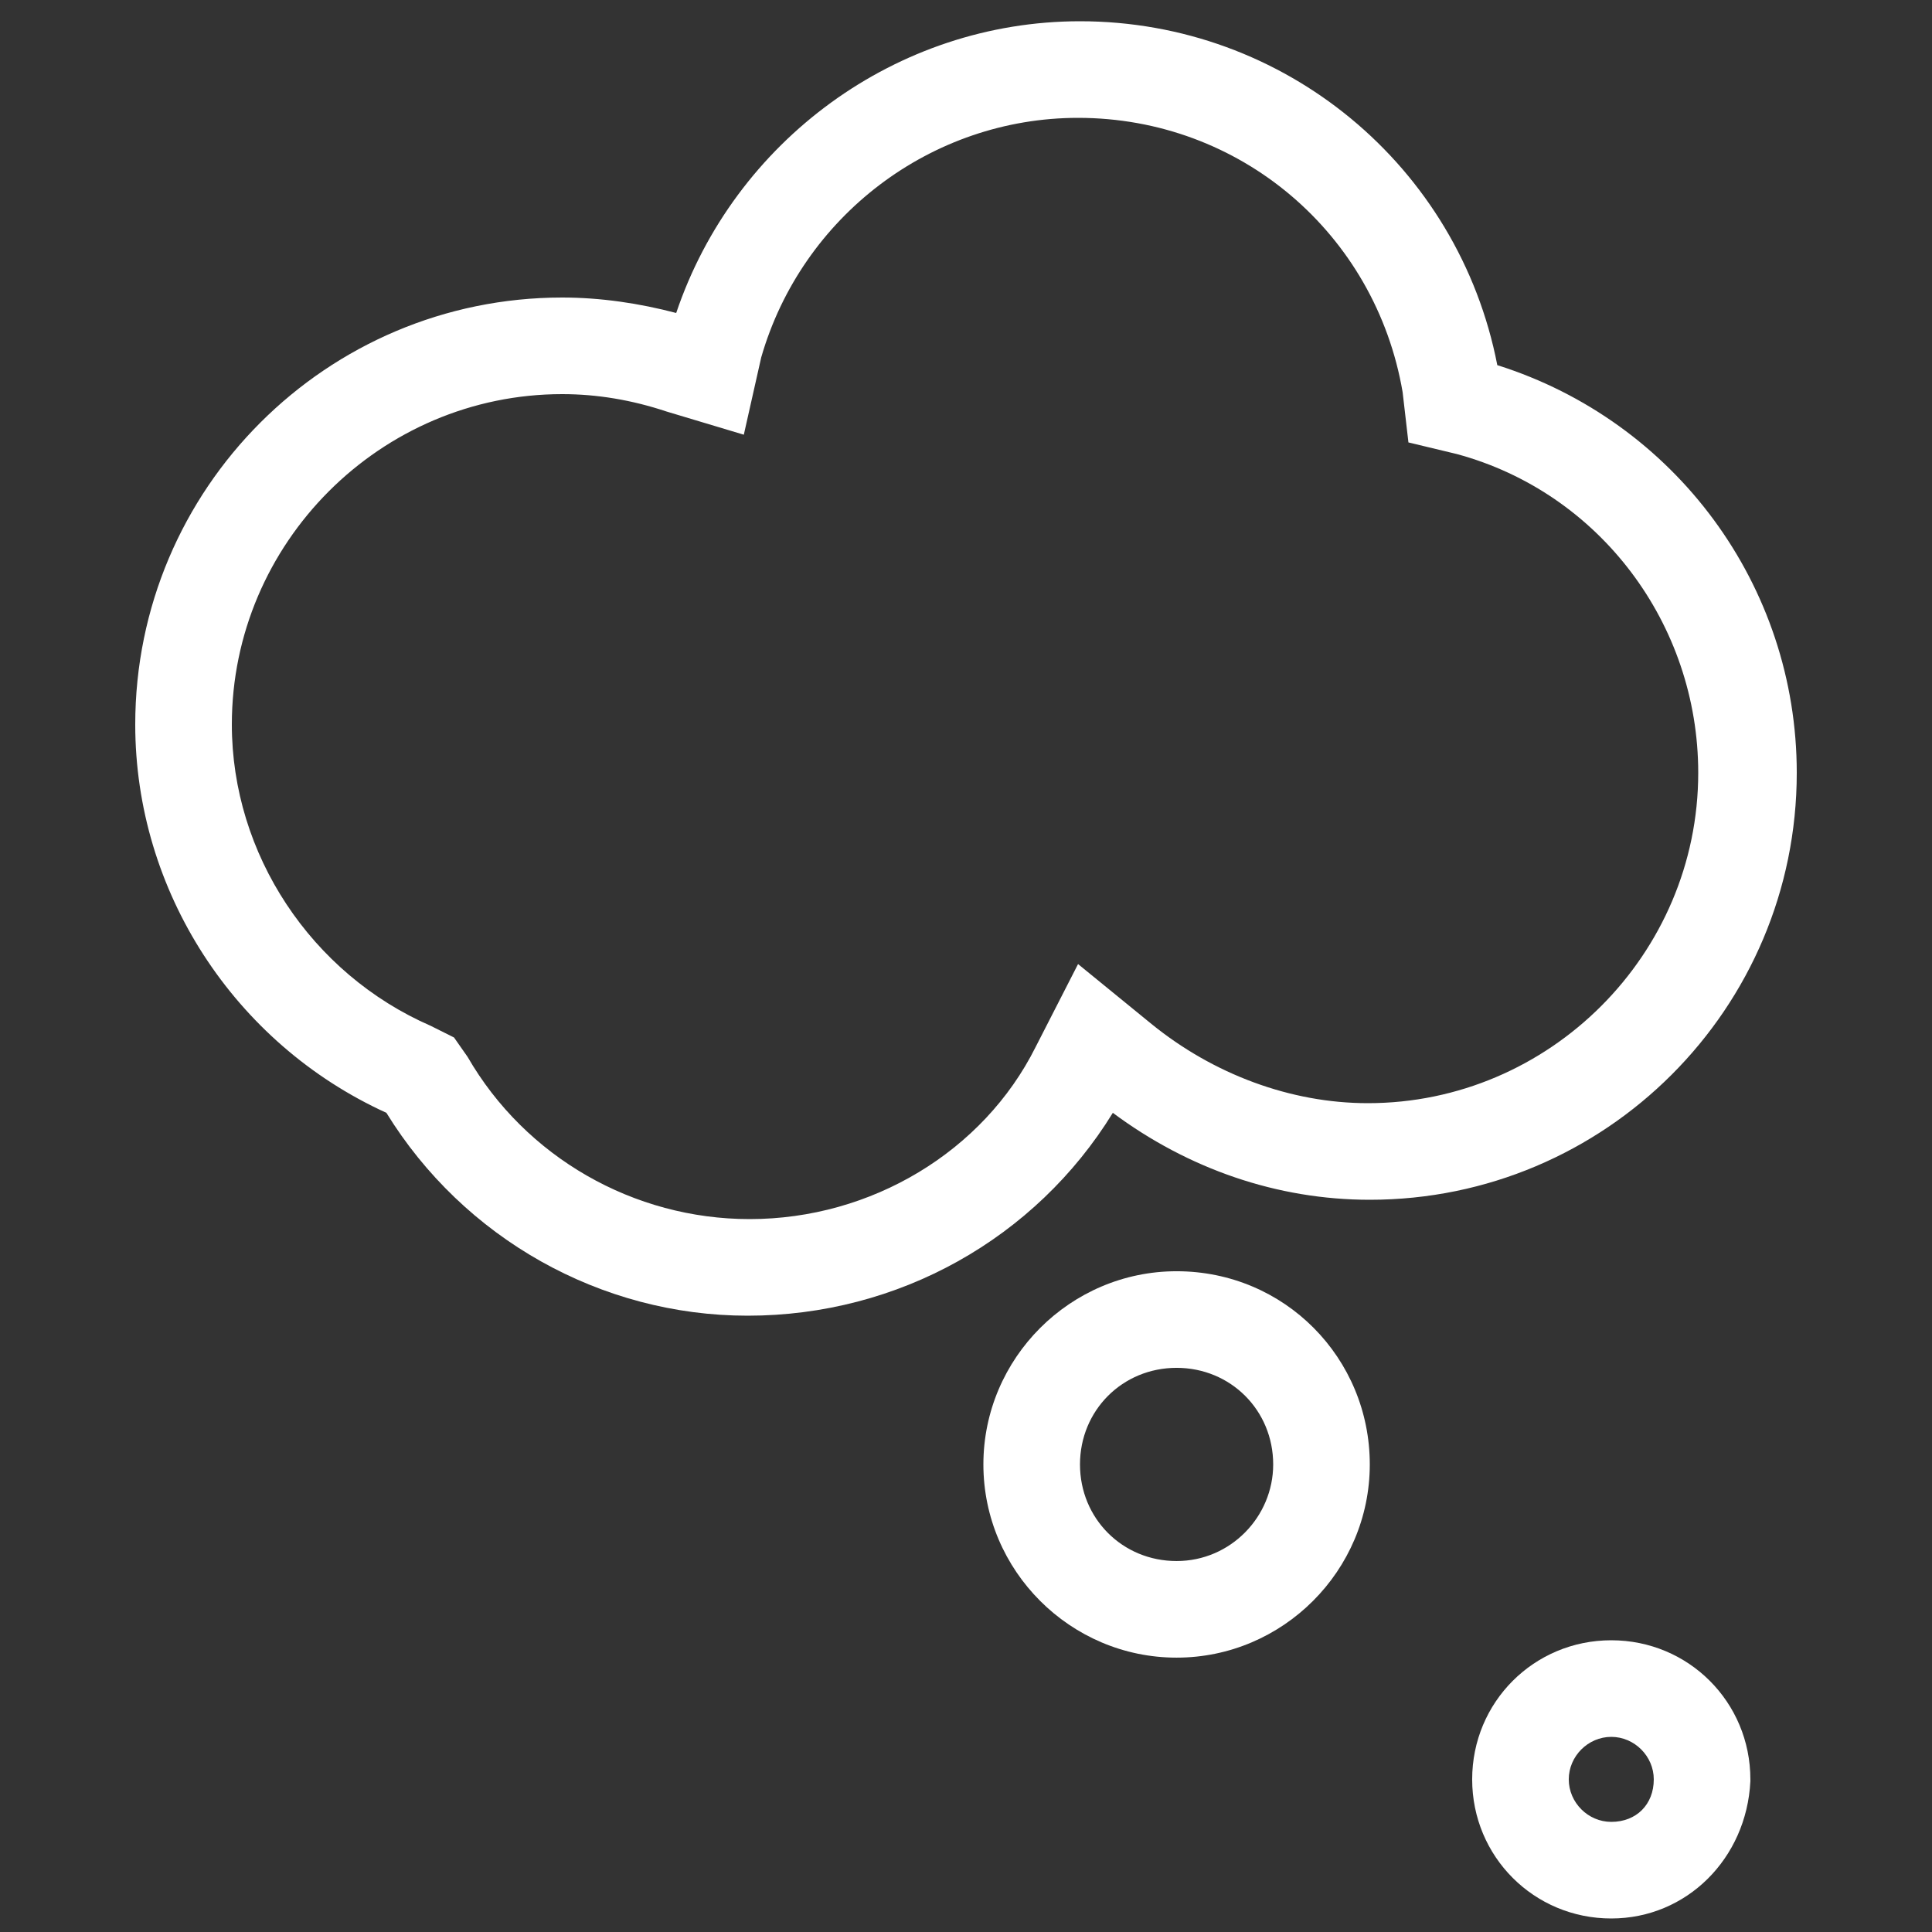 <?xml version="1.0" encoding="UTF-8"?>
<svg xmlns="http://www.w3.org/2000/svg" width="100" height="100" viewBox="0 0 100 100" fill="none">
  <rect x="0" y="0" width="100" height="100" fill="#333333" stroke="none"/>
  <path d="M57.6 57.6C61.5 60.5 66.1 62.1 70.9 62.1C83.1 62.1 93 52.2 93 40C93 30.3 86.7 21.8 77.5 18.9C75.5 8.6 66.5 1.1 55.9 1.1C46.4 1.1 38 7.3 35 16.2C33.1 15.7 31.1 15.4 29.1 15.4C16.9 15.4 7 25.3 7 37.5C7 46.1 12.1 54 20 57.6C24 64.1 31.1 68.1 38.7 68.1C46.5 68.1 53.6 64.1 57.6 57.6ZM38.8 63.1C32.8 63.1 27.2 59.9 24.2 54.7L23.5 53.7L22.3 53.1C16.1 50.4 12 44.2 12 37.5C12 28.1 19.7 20.4 29.1 20.4C30.9 20.4 32.7 20.7 34.5 21.3L38.5 22.5L39.4 18.5C41.5 11.2 48.2 6.1 55.8 6.1C64.2 6.1 71.2 12.1 72.6 20.3L72.9 22.9L75.4 23.5C82.8 25.5 87.9 32.3 87.9 40C87.9 49.4 80.2 57.1 70.8 57.1C66.8 57.1 62.8 55.6 59.6 53L55.8 49.9L53.6 54.2C50.9 59.6 45.1 63.1 38.8 63.1Z" fill="white"></path>
  <path d="M60.9 65.799C55.4 65.799 50.9 70.299 50.9 75.799C50.9 81.299 55.4 85.799 60.9 85.799C66.4 85.799 70.9 81.299 70.9 75.799C70.9 70.299 66.5 65.799 60.9 65.799ZM60.9 80.799C58.1 80.799 55.9 78.599 55.9 75.799C55.9 72.999 58.1 70.799 60.9 70.799C63.7 70.799 65.9 72.999 65.9 75.799C65.9 78.499 63.7 80.799 60.9 80.799Z" fill="white"></path>
  <path d="M83.399 84.9C79.399 84.9 76.199 88.1 76.199 92.1C76.199 96.1 79.399 99.3 83.399 99.3C87.299 99.3 90.399 96.2 90.599 92.2V92.1C90.599 88.1 87.399 84.9 83.399 84.9ZM83.399 94.3C82.199 94.3 81.199 93.3 81.199 92.1C81.199 90.9 82.199 89.9 83.399 89.9C84.599 89.9 85.599 90.9 85.599 92.1C85.599 93.4 84.699 94.3 83.399 94.3Z" fill="white"></path>
</svg>
